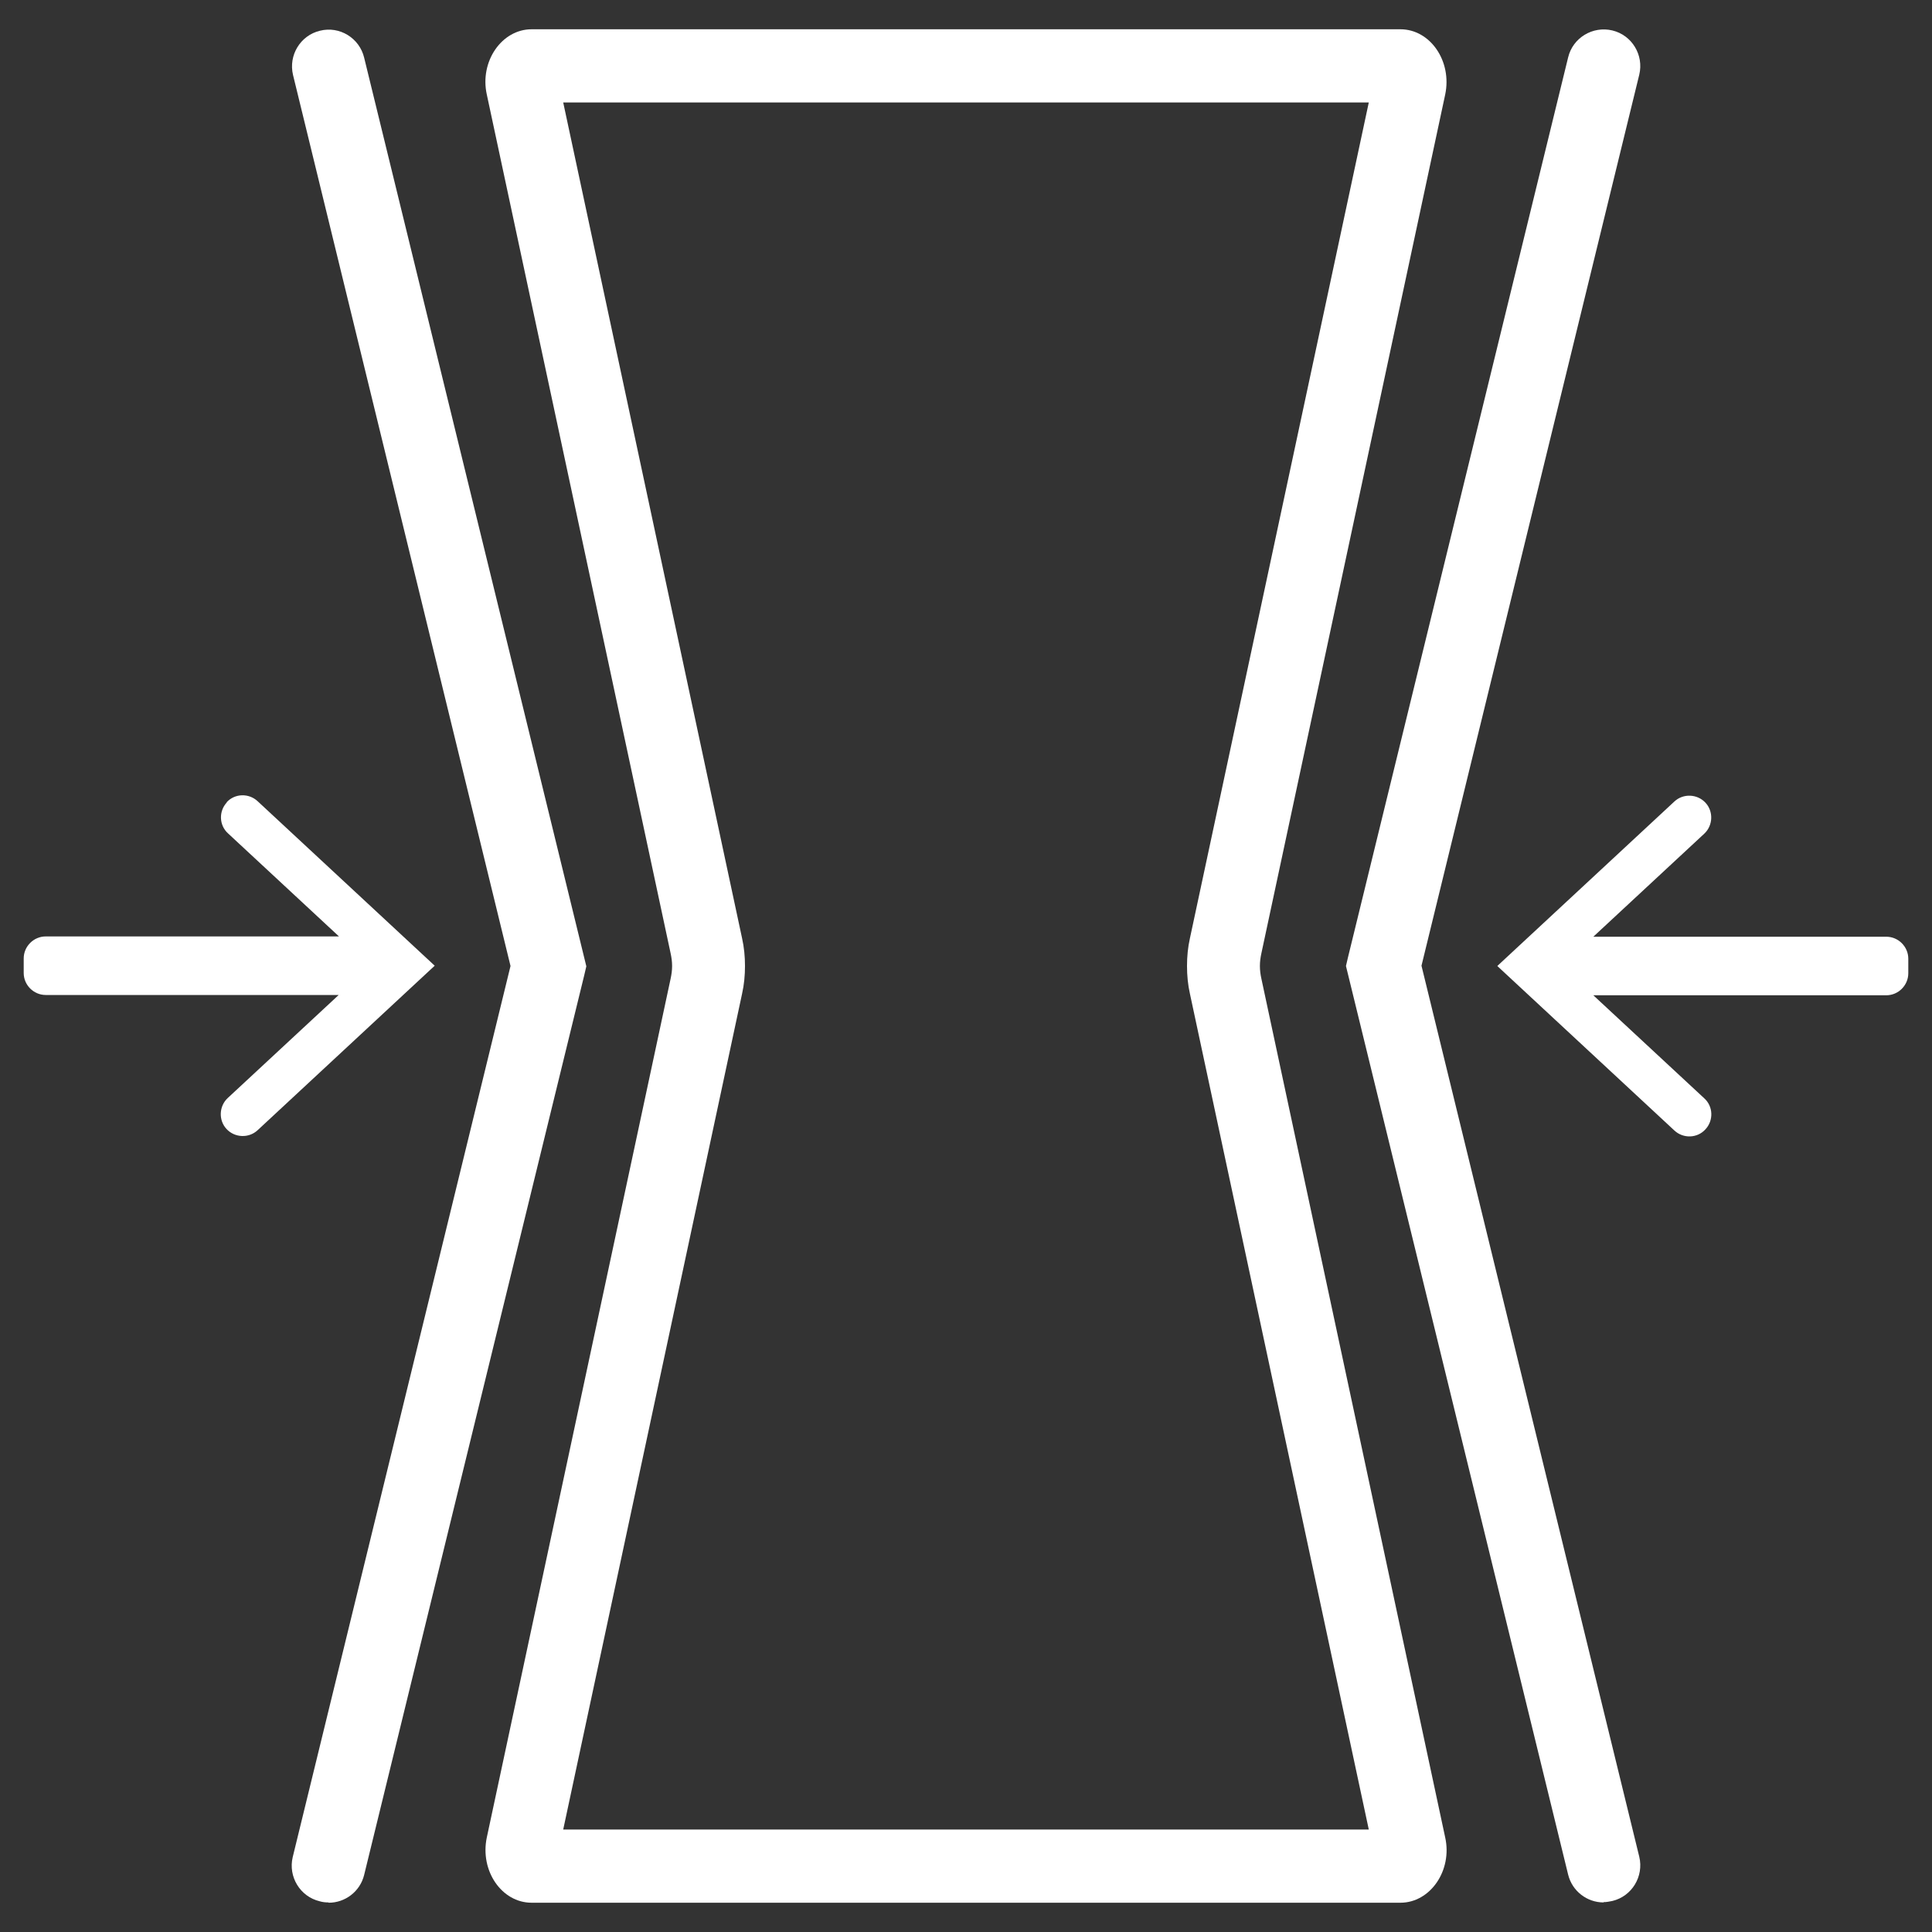 <svg viewBox="0 0 66 66" version="1.1" xmlns="http://www.w3.org/2000/svg" id="Layer_1">
  
  <rect x="0" y="0" width="66" height="66" fill="#333333" stroke="none"/>
  
  <path fill="#fff" d="M46.76,3.5l-6.11,28.55c-.07.31-.1.63-.1.95s.03.64.1.95l6.11,28.55h-27.52l6.11-28.55c.07-.31.1-.63.1-.95s-.03-.64-.1-.95L19.24,3.5h27.52M47.84,1h-29.68c-1.02,0-1.78,1.1-1.53,2.23l6.28,29.34c.03.14.05.28.05.43s-.02.29-.05.43l-6.28,29.34c-.24,1.14.51,2.23,1.53,2.23h29.68c1.02,0,1.78-1.1,1.53-2.23l-6.28-29.34c-.03-.14-.05-.28-.05-.43s.02-.29.05-.43l6.28-29.34c.24-1.14-.51-2.23-1.53-2.23h0Z"></path>
  <path fill="#fff" d="M11.22,64.99c-.1,0-.2-.01-.3-.04-.67-.16-1.08-.84-.92-1.51l7.44-30.44L10.01,2.56c-.16-.67.25-1.35.92-1.51.67-.17,1.35.25,1.51.92l7.59,31.04-.07.3-7.52,30.74c-.14.57-.65.95-1.21.95Z"></path>
  <path fill="#fff" d="M54.78,64.99c-.56,0-1.07-.38-1.21-.95l-7.59-31.04.07-.3L53.57,1.96c.16-.67.84-1.08,1.51-.92.67.16,1.08.84.92,1.51l-7.44,30.44,7.44,30.44c.16.67-.25,1.35-.92,1.51-.1.02-.2.04-.3.04Z"></path>
  <g>
    <path fill="#fff" d="M7.75,27.41c-.28.3-.27.78.04,1.06l3.79,3.52H1.56c-.41,0-.75.34-.75.75v.5c0,.41.34.75.75.75h10.01l-3.79,3.52c-.3.28-.32.76-.04,1.06.28.3.76.32,1.06.04l6.05-5.62-6.05-5.62c-.3-.28-.78-.27-1.06.04Z"></path>
    <path fill="#fff" d="M64.44,32h-10.01l3.79-3.52c.3-.28.32-.76.04-1.06-.28-.3-.76-.32-1.06-.04l-6.05,5.62,6.05,5.62c.3.28.78.27,1.06-.04.28-.3.27-.78-.04-1.06l-3.79-3.52h10.01c.41,0,.75-.34.75-.75v-.5c0-.41-.34-.75-.75-.75Z"></path>
  </g>
</svg>